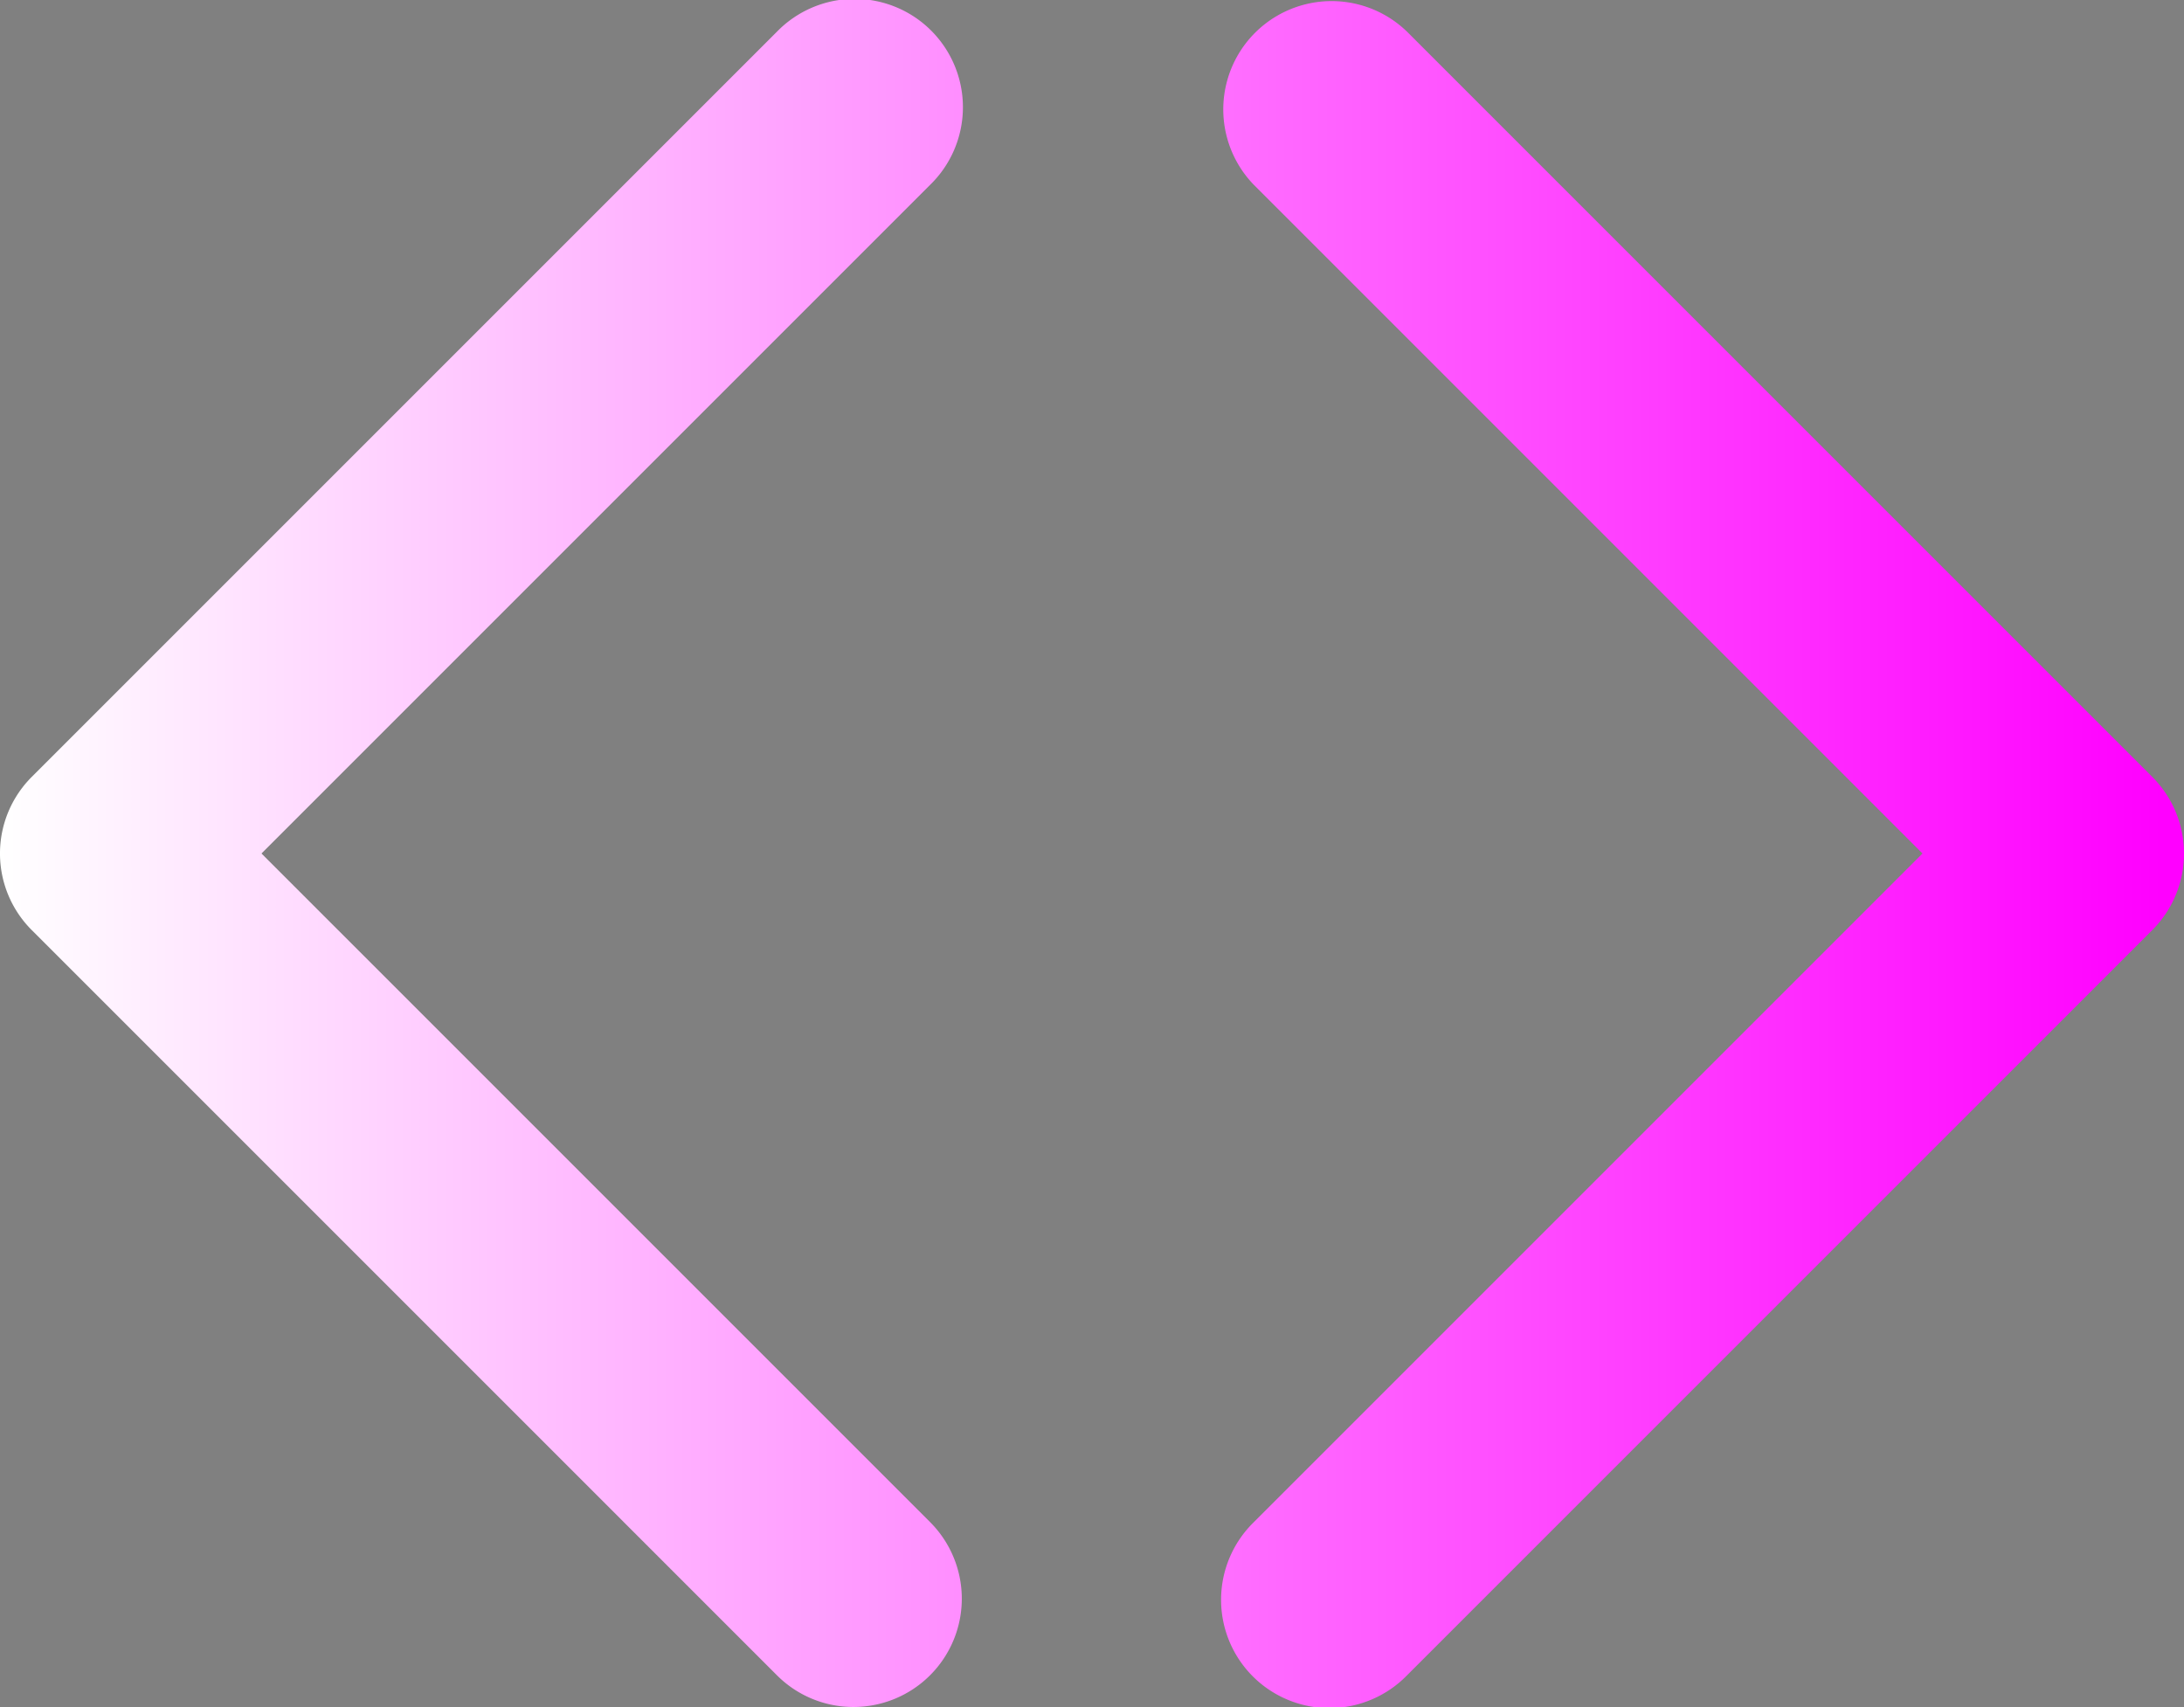 <svg id="Layer_1" data-name="Layer 1" xmlns="http://www.w3.org/2000/svg" xmlns:xlink="http://www.w3.org/1999/xlink" viewBox="0 0 329.66 257.66"><rect x="0" y="0" width="329.66" height="257.66" fill="#808080" stroke="none"/><defs><style>.cls-1{fill:url(#linear-gradient);}</style><linearGradient id="linear-gradient" x1="15.34" y1="181.59" x2="345" y2="181.59" gradientUnits="userSpaceOnUse"><stop offset="0" stop-color="#210d94"/><stop offset="0" stop-color="#fff"/><stop offset="0.99" stop-color="#f0f"/></linearGradient></defs><path class="cls-1" d="M144.17,310.42a16.29,16.29,0,0,1-11.56-4.79L20.13,193.15a16.34,16.34,0,0,1,0-23.12L132.61,57.55a16.35,16.35,0,1,1,23.12,23.12L54.81,181.59,155.73,282.51a16.35,16.35,0,0,1-11.56,27.91Zm83.56-4.79L340.21,193.15a16.34,16.34,0,0,0,0-23.12L227.73,57.55a16.35,16.35,0,0,0-23.12,23.12L305.53,181.59,204.61,282.51a16.35,16.35,0,1,0,23.12,23.12Z" transform="translate(-15.34 -52.76)"/></svg>